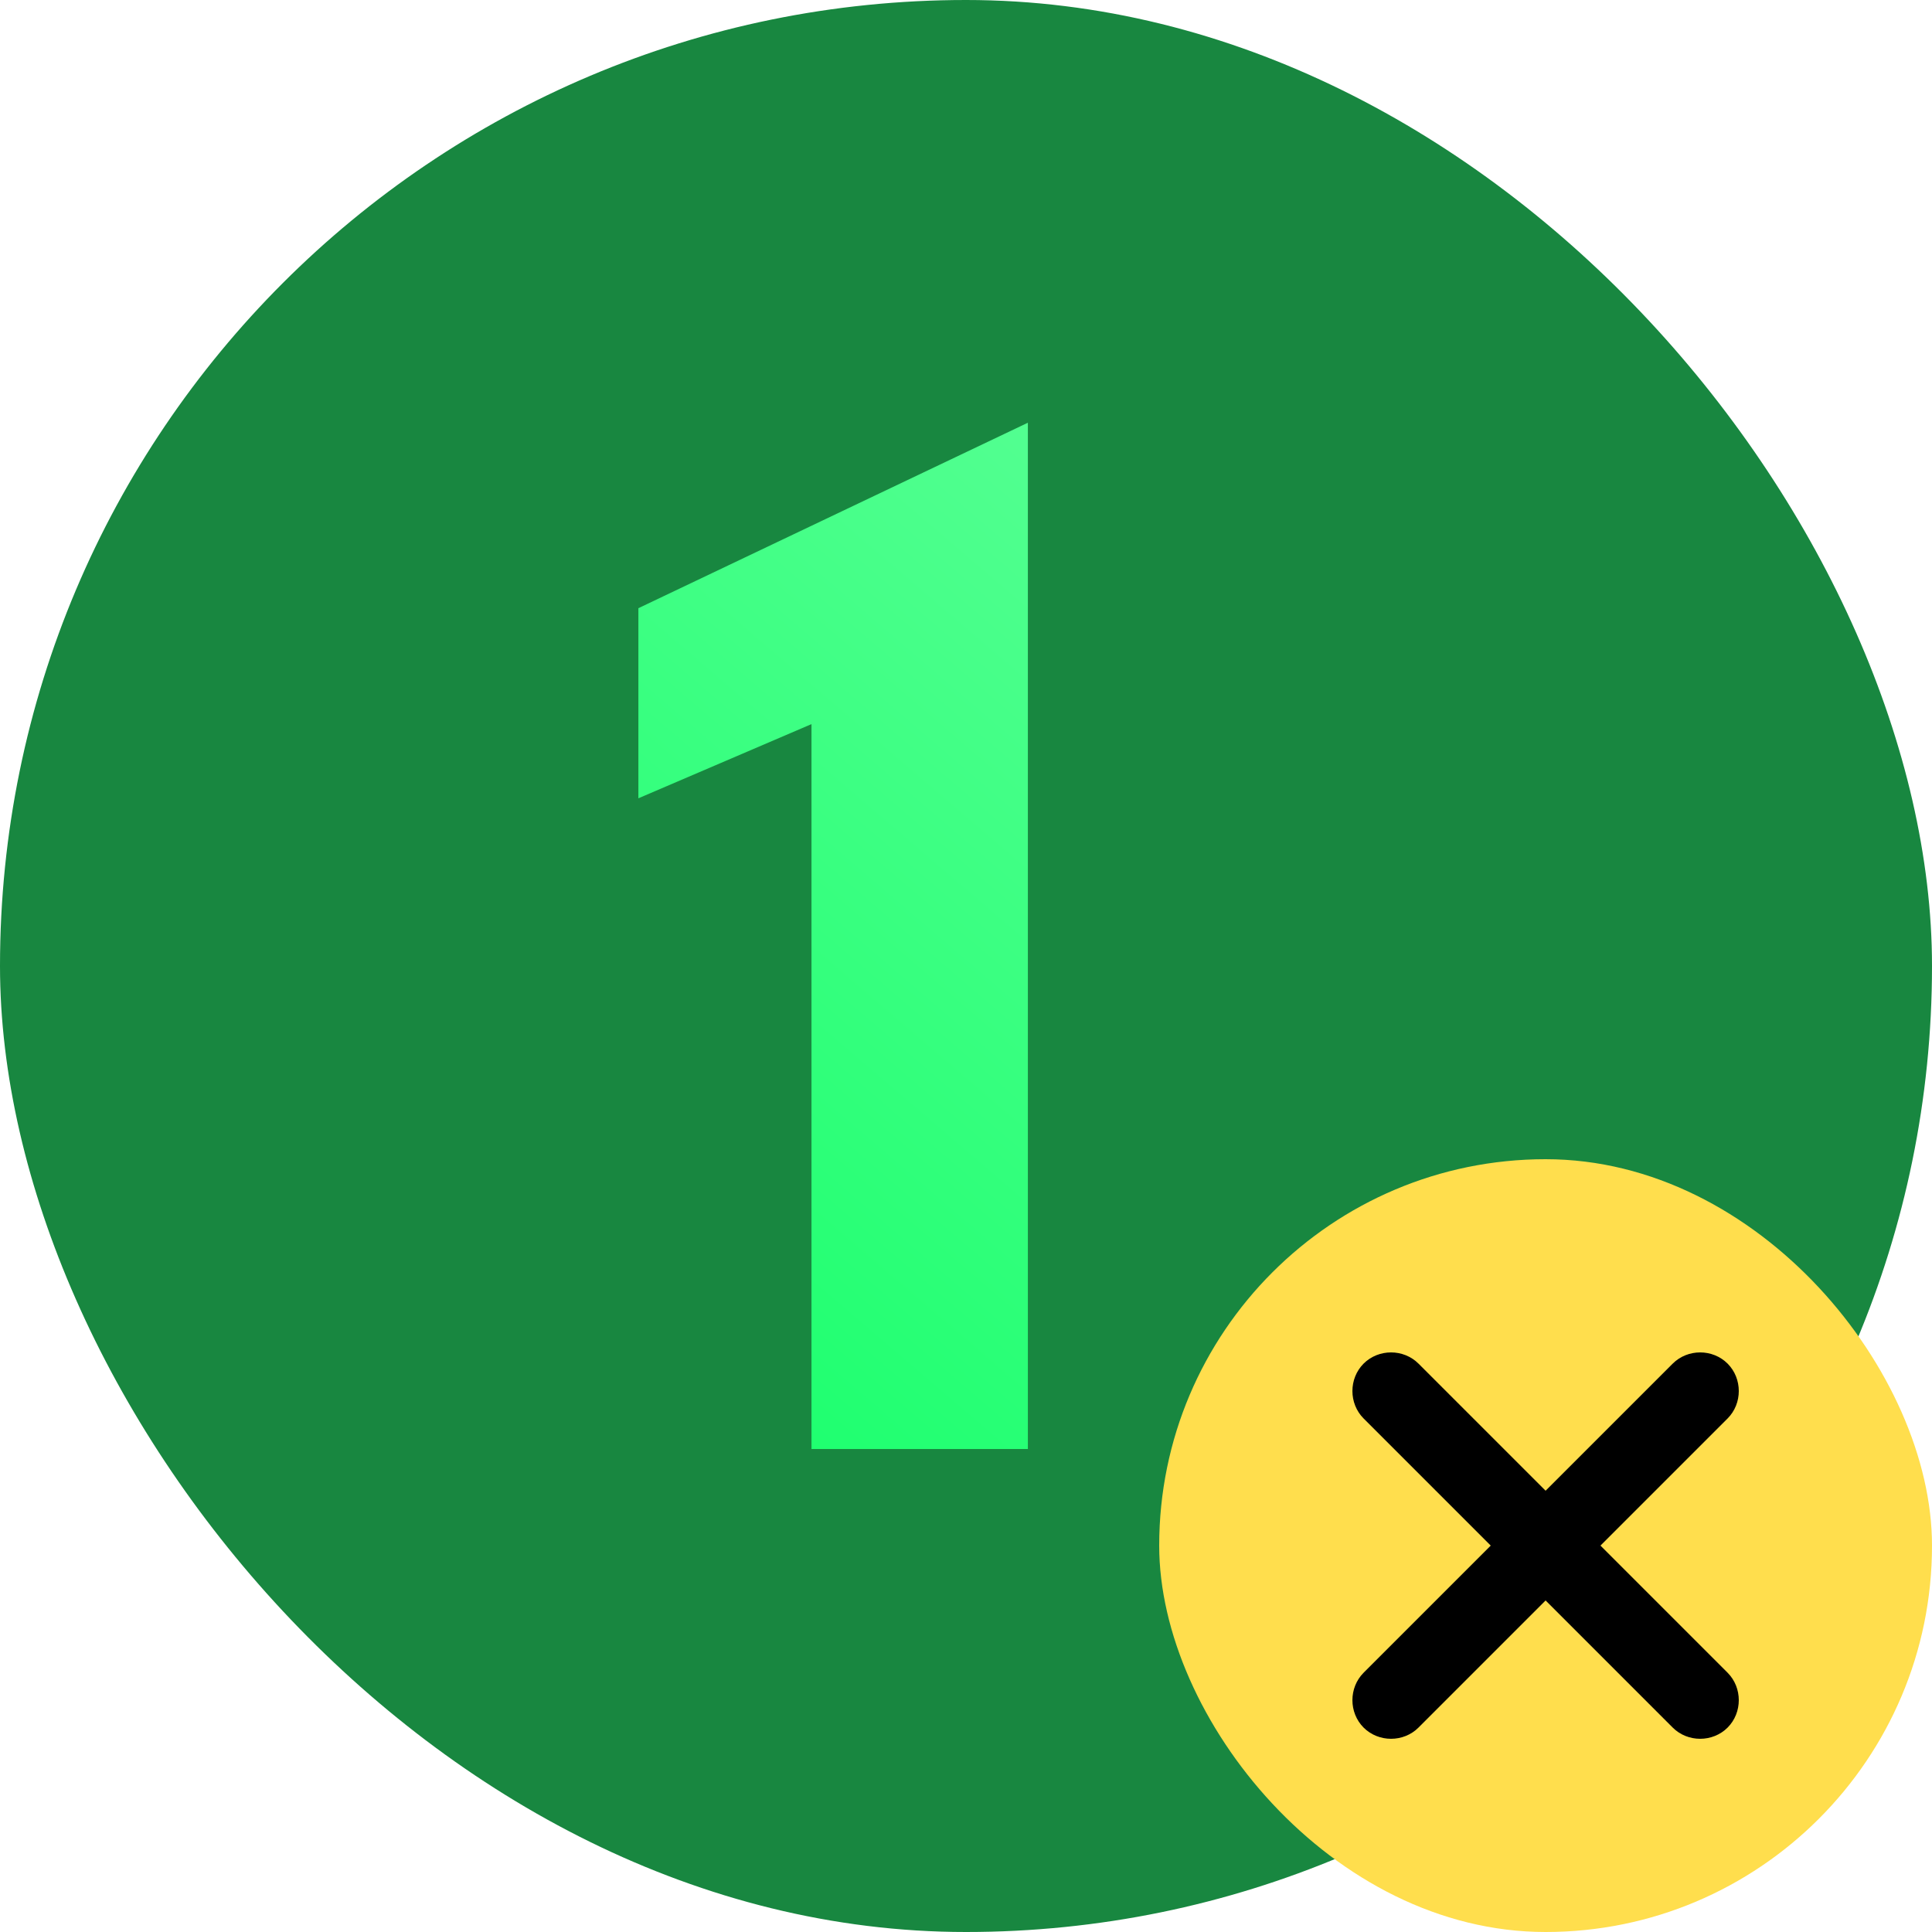 <svg fill="none" viewBox="0 0 40 40" height="40" width="40" xmlns="http://www.w3.org/2000/svg" data-id="539676839686177650">
<rect fill="#188740" rx="20" height="40" width="40"></rect>
<g filter="url(#filter0_d_1_1711)">
<path fill="url(#paint0_linear_1_1711)" d="M23.281 6.752V28H18.801V12.992L15.217 14.528V10.592L23.281 6.752Z"></path>
</g>
<rect fill="#FFDE4D" rx="8" height="16" width="16" y="24" x="24"></rect>
<path fill="black" d="M35.768 35.768C35.458 36.077 34.942 36.077 34.632 35.768L32 33.136L29.368 35.768C29.058 36.077 28.542 36.077 28.232 35.768C27.923 35.458 27.923 34.942 28.232 34.632L30.864 32L28.232 29.368C27.923 29.058 27.923 28.542 28.232 28.232C28.542 27.923 29.058 27.923 29.368 28.232L32 30.864L34.632 28.232C34.942 27.923 35.458 27.923 35.768 28.232C36.077 28.542 36.077 29.058 35.768 29.368L33.136 32L35.768 34.632C36.077 34.942 36.077 35.458 35.768 35.768Z"></path>
<defs>
<filter color-interpolation-filters="sRGB" filterUnits="userSpaceOnUse" height="23.248" width="10.064" y="6.752" x="13.217" id="filter0_d_1_1711">
<feFlood result="BackgroundImageFix" flood-opacity="0"></feFlood>
<feColorMatrix result="hardAlpha" values="0 0 0 0 0 0 0 0 0 0 0 0 0 0 0 0 0 0 127 0" type="matrix" in="SourceAlpha"></feColorMatrix>
<feOffset dy="2" dx="-2"></feOffset>
<feComposite operator="out" in2="hardAlpha"></feComposite>
<feColorMatrix values="0 0 0 0 0 0 0 0 0 0 0 0 0 0 0 0 0 0 0.56 0" type="matrix"></feColorMatrix>
<feBlend result="effect1_dropShadow_1_1711" in2="BackgroundImageFix" mode="normal"></feBlend>
<feBlend result="shape" in2="effect1_dropShadow_1_1711" in="SourceGraphic" mode="normal"></feBlend>
</filter>
<linearGradient gradientUnits="userSpaceOnUse" y2="40.323" x2="5.979" y1="0.534" x1="40" id="paint0_linear_1_1711">
<stop stop-color="#7CFFAB"></stop>
<stop stop-color="#00FF5C" offset="0.886"></stop>
</linearGradient>
</defs>
</svg>